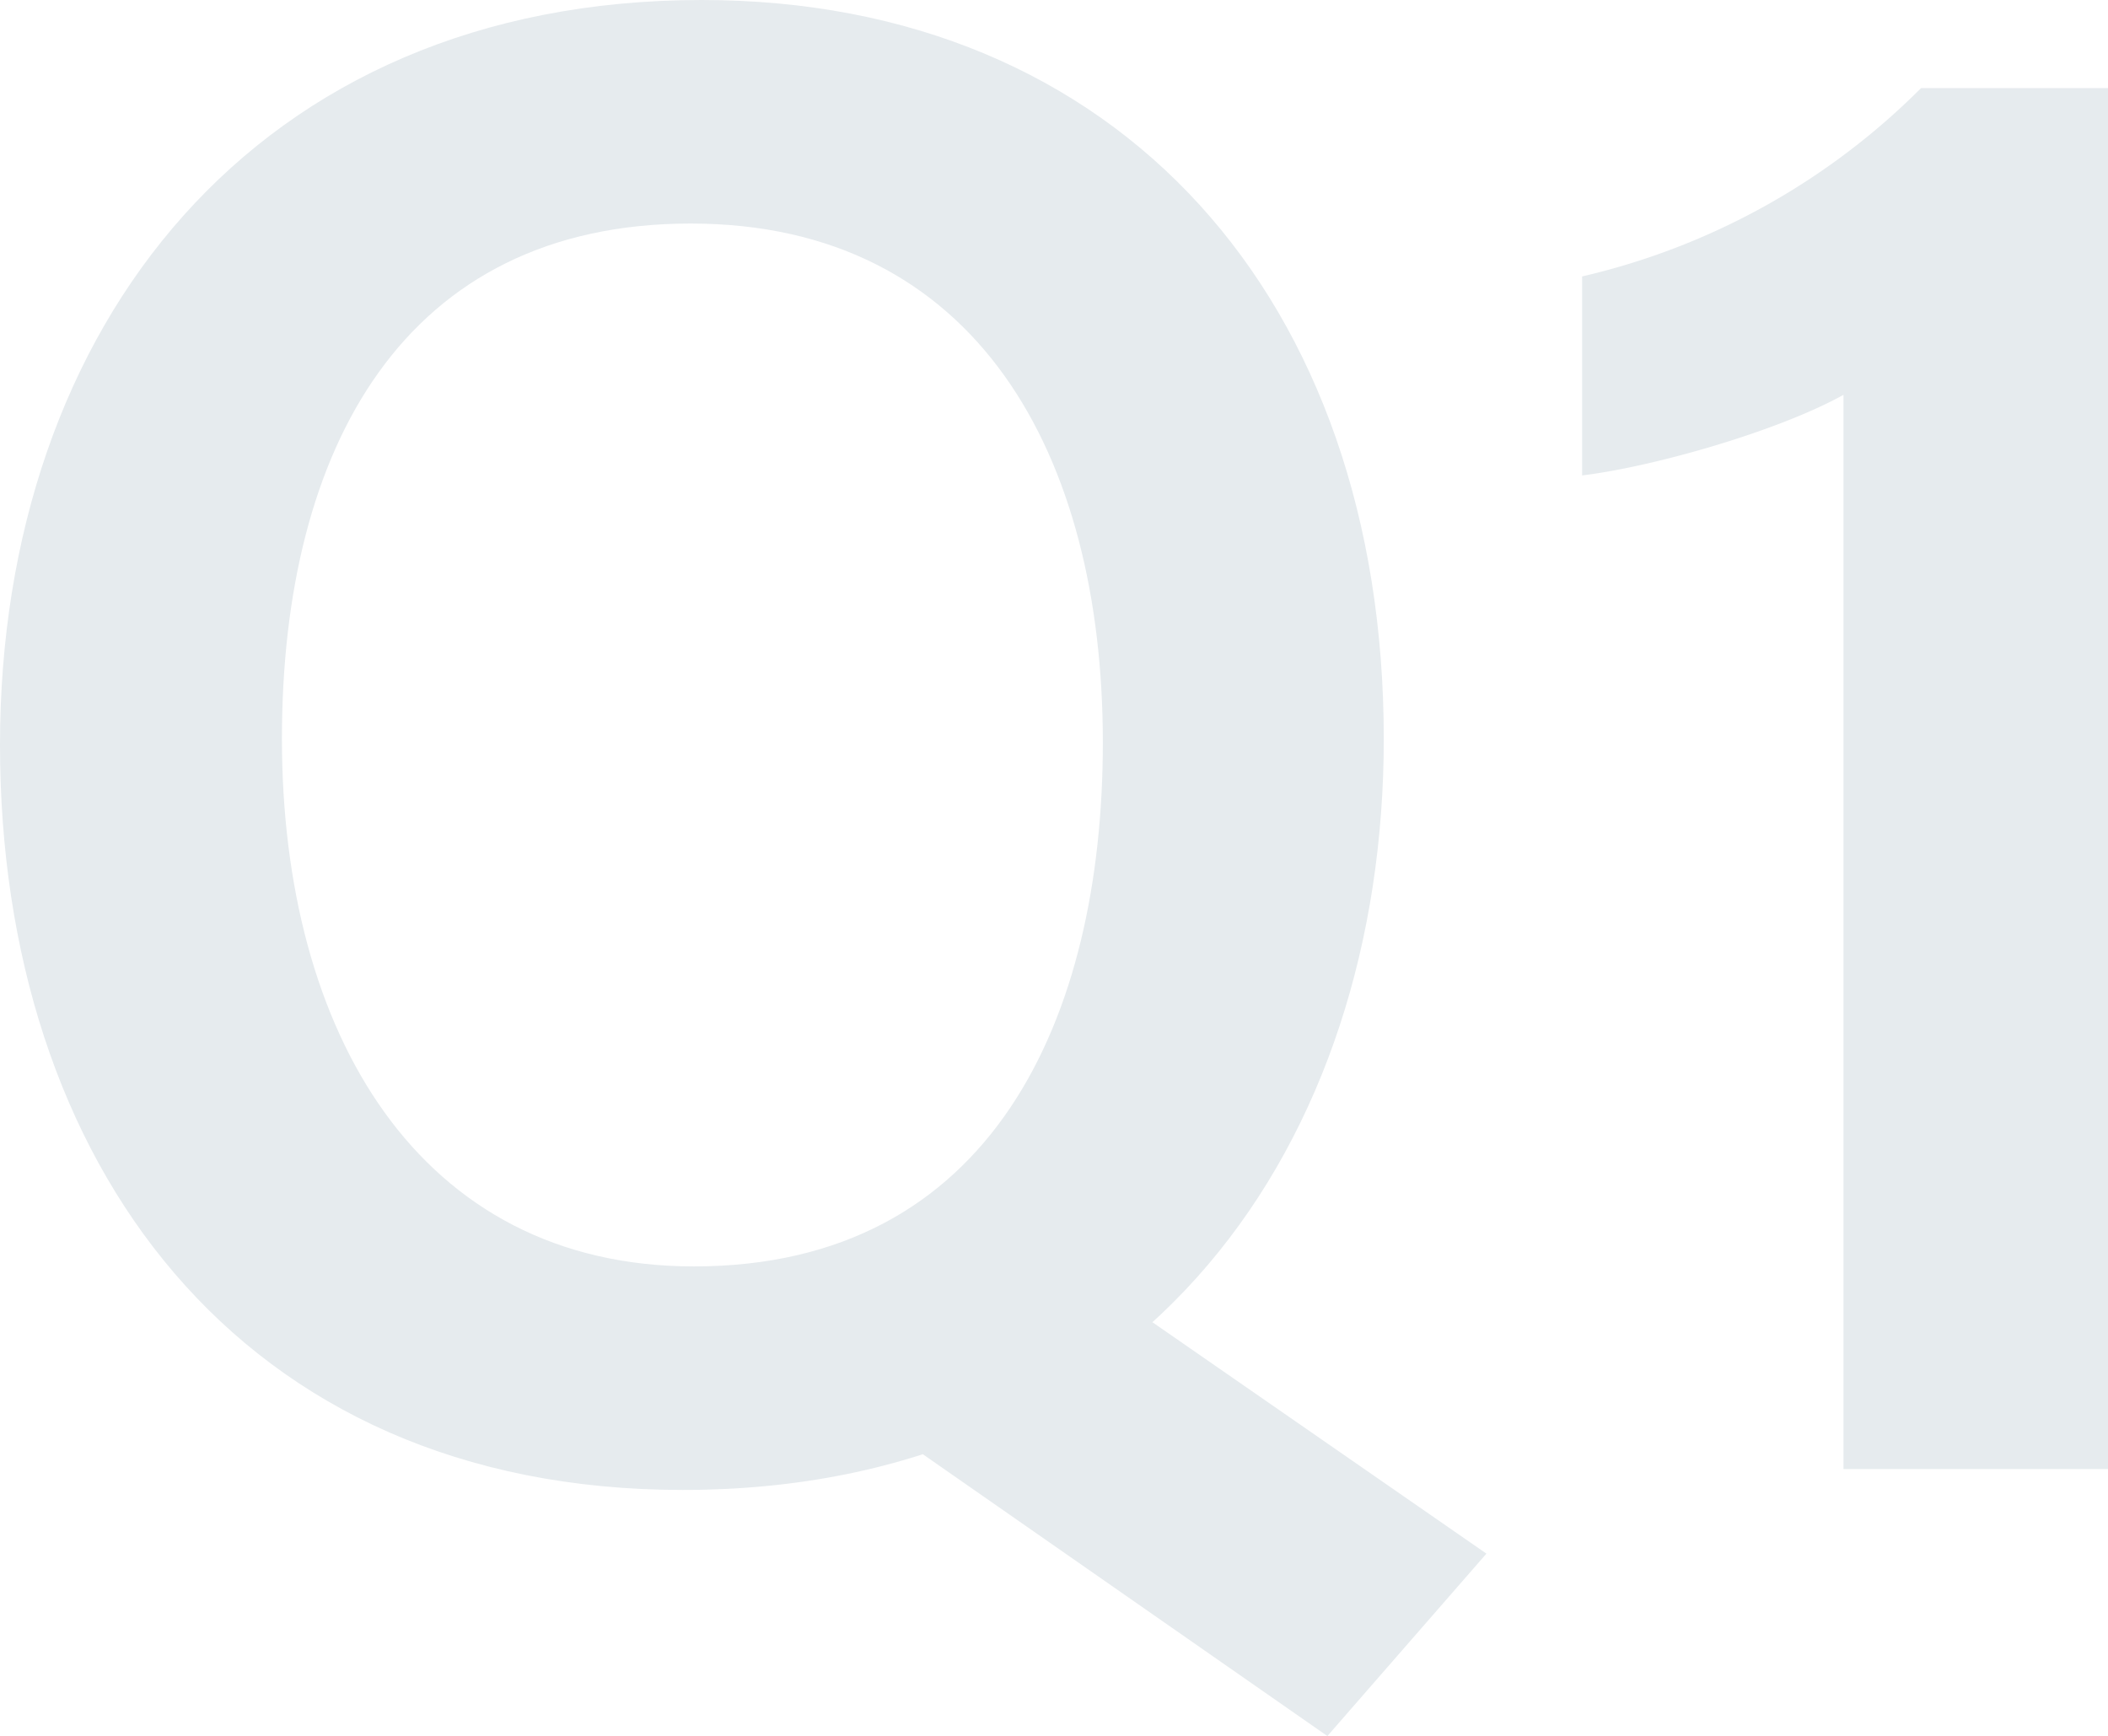 <svg xmlns="http://www.w3.org/2000/svg" viewBox="0 0 127.11 104.71"><defs><style>.cls-1{fill:#e6ebee;}</style></defs><g id="Layer_2" data-name="Layer 2"><g id="レイヤー_1" data-name="レイヤー 1"><path class="cls-1" d="M83.44,44.56c0,24.2-14.2,45.29-42.27,45.29C14.34,89.85,0,70,0,44.92,0,19.66,15.43,0,42.31,0,67.53,0,83.44,18.09,83.44,44.56ZM17,44.55c0,17.67,8.23,31.82,24.84,31.82,18,0,24.66-15,24.66-31.6,0-17.3-7.58-31.29-24.85-31.29S17,27,17,44.55ZM64.49,76.27,89.63,93.69l-9.59,11L49.71,83.56Z"/><path class="cls-1" d="M111.16,88.59V23.81C107.22,26,99.7,28.15,95.4,28.67v-12A42.38,42.38,0,0,0,115.84,5.31h11.27V88.59Z"/></g></g></svg>